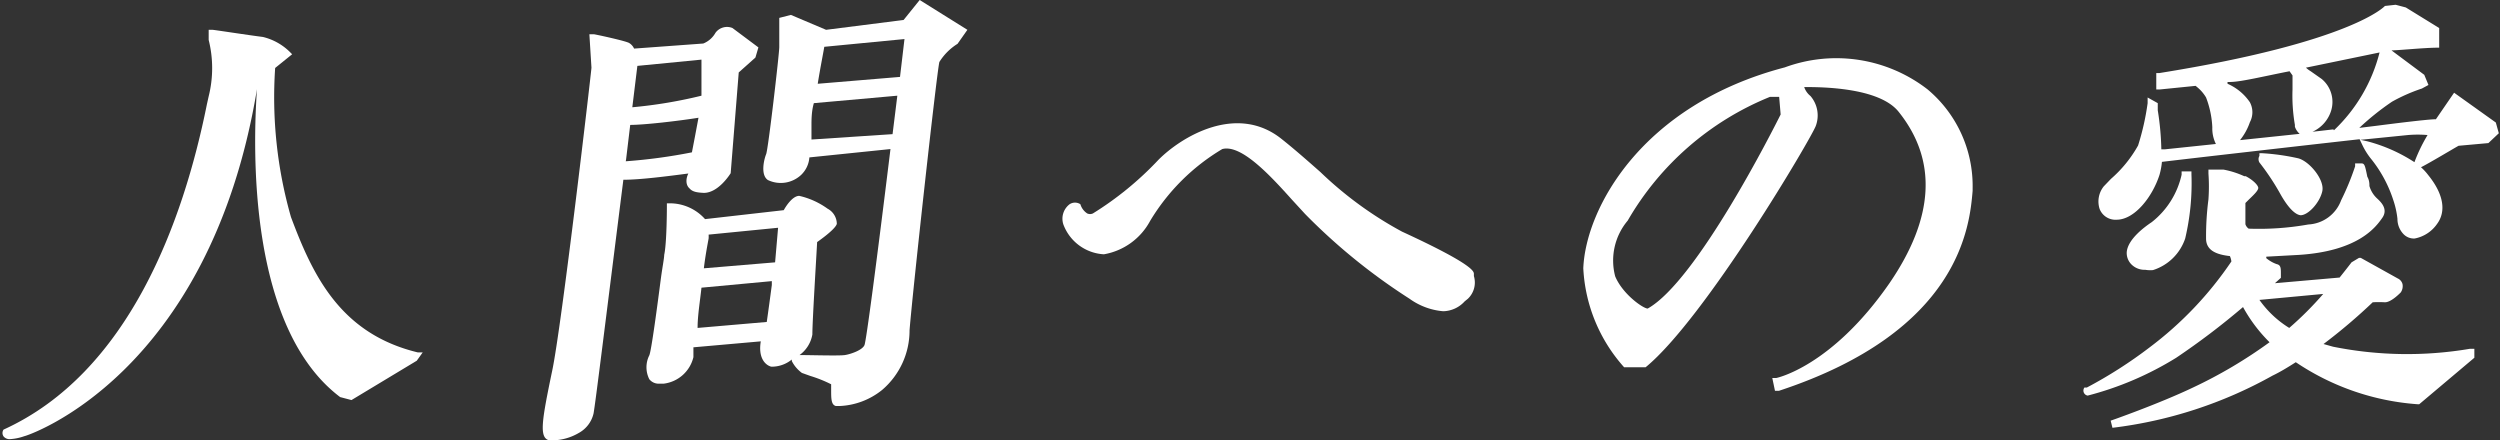 <svg xmlns="http://www.w3.org/2000/svg" viewBox="0 0 83.86 14.77"><rect x="0" y="0" width="83.86" height="14.77" fill="#333333" stroke="none"/><defs><style>.cls-1{fill:#fff;}</style></defs><title>アセット 5</title><g id="レイヤー_2" data-name="レイヤー 2"><g id="レイヤー_1-2" data-name="レイヤー 1"><path class="cls-1" d="M49.44,9.19c0-.08,0-.31-2.41-1.42a12.52,12.52,0,0,1-2.74-2c-.42-.37-.85-.75-1.29-1.1-1.51-1.22-3.38-.08-4.15.7a10.85,10.85,0,0,1-2.19,1.79.23.23,0,0,1-.19,0,.56.56,0,0,1-.23-.31v0l0,0a.33.33,0,0,0-.36,0,.61.61,0,0,0-.21.68,1.54,1.54,0,0,0,1.36,1,2.18,2.18,0,0,0,1.55-1.12A7,7,0,0,1,41,5c.64-.17,1.62.9,2.33,1.69l.45.49a20,20,0,0,0,3.5,2.84,2.25,2.25,0,0,0,1.13.42,1,1,0,0,0,.72-.33l.11-.09a.75.75,0,0,0,.2-.76S49.44,9.21,49.44,9.19Z"/><path class="cls-1" d="M83.72,4.11l-1.4-1L81.71,4c-.26,0-1.38.14-2,.22l-.57.07a8.73,8.73,0,0,1,1.1-.88,5.79,5.79,0,0,1,1-.44l.22-.12-.14-.34-1.1-.82c.22,0,1-.08,1.48-.09h.12V.94L80.7.25,80.36.16,80,.2l0,0s-1.08,1.21-7.56,2.25l-.11,0V3h.13l1.19-.12.06.05a1.29,1.29,0,0,1,.29.34,3.19,3.19,0,0,1,.21,1,1.17,1.17,0,0,0,.12.56l-1.72.18h-.11a9.44,9.44,0,0,0-.12-1.31l0-.14V3.46l-.34-.19,0,.19a8.46,8.46,0,0,1-.32,1.42A4.2,4.2,0,0,1,70.81,6l-.24.25a.81.81,0,0,0-.14.76.57.57,0,0,0,.49.36H71c.6,0,1.2-.76,1.44-1.51a2.47,2.47,0,0,0,.08-.43c.65-.08,4.4-.51,6.63-.76l.11.23a2.39,2.39,0,0,0,.3.46,4.32,4.32,0,0,1,.72,1.35,2.92,2.92,0,0,1,.14.63.73.73,0,0,0,.21.52A.48.48,0,0,0,81,8h0a1.18,1.18,0,0,0,.75-.49c.31-.42.22-1-.3-1.64a1.82,1.82,0,0,0-.24-.26c.28-.14,1.08-.62,1.26-.72l1-.09.35-.33Zm-5.45.23-.7.08a1.15,1.15,0,0,0,.62-.69,1,1,0,0,0-.31-1.08l-.37-.26a1,1,0,0,1-.16-.12l0,0,2.47-.51a5.43,5.43,0,0,1-1.53,2.61Zm-2.8-.24a.71.71,0,0,0,0-.67,1.75,1.75,0,0,0-.75-.62l0,0,0-.06h.08c.36,0,1.13-.19,2-.36l.1.14s0,.26,0,.47a5.8,5.8,0,0,0,.08,1.19l0,.06a.55.55,0,0,0,.16.24l-2,.21A2,2,0,0,0,75.47,4.1Zm3.71.59,1.59-.16a3.8,3.8,0,0,1,.66,0,5.5,5.5,0,0,0-.44.91,5.41,5.41,0,0,0-1.58-.7Z"/><path class="cls-1" d="M72.22,9.06A1.67,1.67,0,0,0,73.3,8a8.07,8.07,0,0,0,.21-2.15v-.1l-.33,0,0,.11a2.79,2.79,0,0,1-1,1.59c-.24.16-.8.57-.84,1a.54.54,0,0,0,.19.45.62.62,0,0,0,.43.15A1,1,0,0,0,72.22,9.06Z"/><path class="cls-1" d="M77.17,7.22h0c.26,0,.65-.43.73-.81s-.43-1-.81-1.1a7.49,7.49,0,0,0-1.2-.17h-.1l0,.09a.22.22,0,0,0,0,.22,8.13,8.13,0,0,1,.67,1C76.76,7,77,7.2,77.17,7.22Z"/><path class="cls-1" d="M78.26,11.63l-.32-.09a18.81,18.81,0,0,0,1.65-1.4,3.32,3.32,0,0,1,.41,0c.19,0,.44-.24.53-.33a.37.37,0,0,0,.06-.28.29.29,0,0,0-.16-.19l-1.24-.69-.06,0-.25.15,0,0s-.16.21-.4.51l-2.17.19.2-.18,0,0V9.18c0-.18,0-.29-.14-.32a1.13,1.13,0,0,1-.35-.2l0-.05,1.1-.06c2-.13,2.58-.94,2.79-1.24l0,0c.21-.3-.05-.54-.18-.66l0,0a.91.91,0,0,1-.25-.41c0-.07,0-.19-.07-.31-.08-.39-.09-.45-.21-.45H79l0,.1a8.79,8.79,0,0,1-.47,1.14,1.24,1.24,0,0,1-1.1.81,9.44,9.44,0,0,1-2,.14.28.28,0,0,1-.11-.15c0-.3,0-.62,0-.71l.13-.13c.2-.19.28-.28.3-.36s-.15-.27-.42-.41l-.05,0a3,3,0,0,0-.69-.22h-.51v.13a6.1,6.1,0,0,1,0,.87A9.63,9.63,0,0,0,74,8c0,.41.36.54.8.59a.68.68,0,0,1,.05.18,12,12,0,0,1-2.74,2.88A15.1,15.1,0,0,1,70,13l-.08,0,0,0a.17.17,0,0,0,.11.27h0A10.77,10.77,0,0,0,73,12a24.82,24.82,0,0,0,2.24-1.7,5.11,5.11,0,0,0,.89,1.18A15.73,15.73,0,0,1,73.56,13c-1.13.54-2.75,1.11-2.76,1.11l.06.24a14.58,14.58,0,0,0,5.37-1.75c.25-.12.5-.27.78-.45a8.37,8.37,0,0,0,4.09,1.41h.05L83,12V11.7l-.15,0A12.59,12.59,0,0,1,78.26,11.63Zm-.33-1.77A11.21,11.21,0,0,1,76.79,11a3.43,3.43,0,0,1-1-.94Z"/><path class="cls-1" d="M9.76,7.28a14.61,14.61,0,0,1-.53-5l.57-.46-.1-.1a1.93,1.93,0,0,0-.88-.48C8.34,1.18,7.18,1,7.13,1L7,1,7,1.34v0A3.89,3.89,0,0,1,7,3.23l-.06.27c-.79,3.93-2.62,9-6.82,10.91l0,0,0,0a.2.2,0,0,0,0,.23.26.26,0,0,0,.22.09,1.77,1.77,0,0,0,.48-.1c.06,0,6.2-2,7.8-11.64-.14,2-.3,8,2.79,10.33l.38.1,2.19-1.32.2-.28-.17,0C11.41,11.19,10.49,9.23,9.76,7.28Z"/><path class="cls-1" d="M23.13,6.32c.1.12.27.14.48.15h0c.49,0,.88-.63.9-.66l.27-3.38.56-.5,0,0,.1-.34L24.57.94l0,0A.48.48,0,0,0,24,1.1a.82.82,0,0,1-.41.36l-2.32.17a.42.42,0,0,0-.17-.19c-.13-.07-1-.26-1.17-.29l-.16,0,.07,1.12c0,.09-1,8.69-1.32,10.18-.35,1.68-.44,2.23-.1,2.32l.14,0a1.79,1.79,0,0,0,.86-.25,1,1,0,0,0,.49-.65c.06-.32.39-3,1-7.84.57,0,1.49-.12,2.18-.21C23,6,23,6.21,23.13,6.32ZM21,5.36l.14-1.17c.47,0,1.6-.13,2.29-.24l-.12.64-.1.52a18.09,18.09,0,0,1-2.22.3Zm.21-1.76.17-1.39L23.53,2c0,.25,0,.8,0,1.21A15.66,15.66,0,0,1,21.19,3.6Z"/><path class="cls-1" d="M30.31.67,27.71,1,26.53.5l-.39.1V.7s0,.66,0,.88S25.77,5,25.7,5.17s-.2.7.06.87a1,1,0,0,0,1.11-.17.9.9,0,0,0,.28-.59L29.87,5C29.38,9,29.06,11.4,29,11.57s-.46.31-.66.34-1.13,0-1.52,0a1.08,1.08,0,0,0,.43-.69c0-.46.14-2.7.16-3.1.41-.29.63-.5.66-.61A.58.58,0,0,0,27.76,7h0a2.61,2.61,0,0,0-.95-.43c-.21,0-.42.3-.52.48l-2.64.3a1.58,1.58,0,0,0-1.19-.53l-.09,0v.1s0,1.23-.09,1.63c0,.11-.06.41-.11.78-.11.85-.32,2.44-.39,2.59a.89.89,0,0,0,0,.8.4.4,0,0,0,.33.15l.15,0a1.17,1.17,0,0,0,1-.89c0-.06,0-.18,0-.33l2.26-.2c-.09.53.13.79.35.85a1.06,1.06,0,0,0,.69-.24l0,.05a1.12,1.12,0,0,0,.34.4l.28.1a4.42,4.42,0,0,1,.7.28s0,.12,0,.19c0,.29,0,.5.16.54h.11a2.43,2.43,0,0,0,1.44-.54,2.62,2.62,0,0,0,.92-2c.1-1.27.91-8.63,1-9a1.89,1.89,0,0,1,.61-.61l0,0L32.45,1,30.85,0ZM30.1,3.21h0l-.16,1.29-2.72.18c0-.13,0-.29,0-.47s0-.48.08-.75Zm-2.67-.4c.09-.56.18-1,.22-1.24l2.69-.26-.15,1.27ZM23.61,9c.05-.41.11-.73.16-1a.94.94,0,0,0,0-.13l2.33-.23L26,8.8Zm2.28.43,0,.13c-.06.45-.12.9-.17,1.24L23.4,11c0-.42.08-.88.13-1.35Z"/><path class="cls-1" d="M59.87,2.26C55.06,3.52,53.19,7,53.11,9a5.37,5.37,0,0,0,1.37,3.32l0,0h.72l0,0c2-1.64,5.59-7.74,5.71-8.1a1,1,0,0,0-.18-1,.65.65,0,0,1-.21-.3c.53,0,2.49,0,3.16.82C65,5.38,64.88,7.31,63.38,9.5c-1.94,2.8-3.79,3.18-3.8,3.18l-.13,0,.09.43.13,0c6.08-2,6.4-5.53,6.5-6.71v-.1A4.22,4.22,0,0,0,64.66,3,5,5,0,0,0,59.87,2.26Zm-.14,1.58c-.22.44-2.81,5.59-4.46,6.51-.15,0-.84-.48-1.09-1.08a2.08,2.08,0,0,1,.42-1.87,9.73,9.73,0,0,1,4.77-4.15h.31Z"/></g></g></svg>